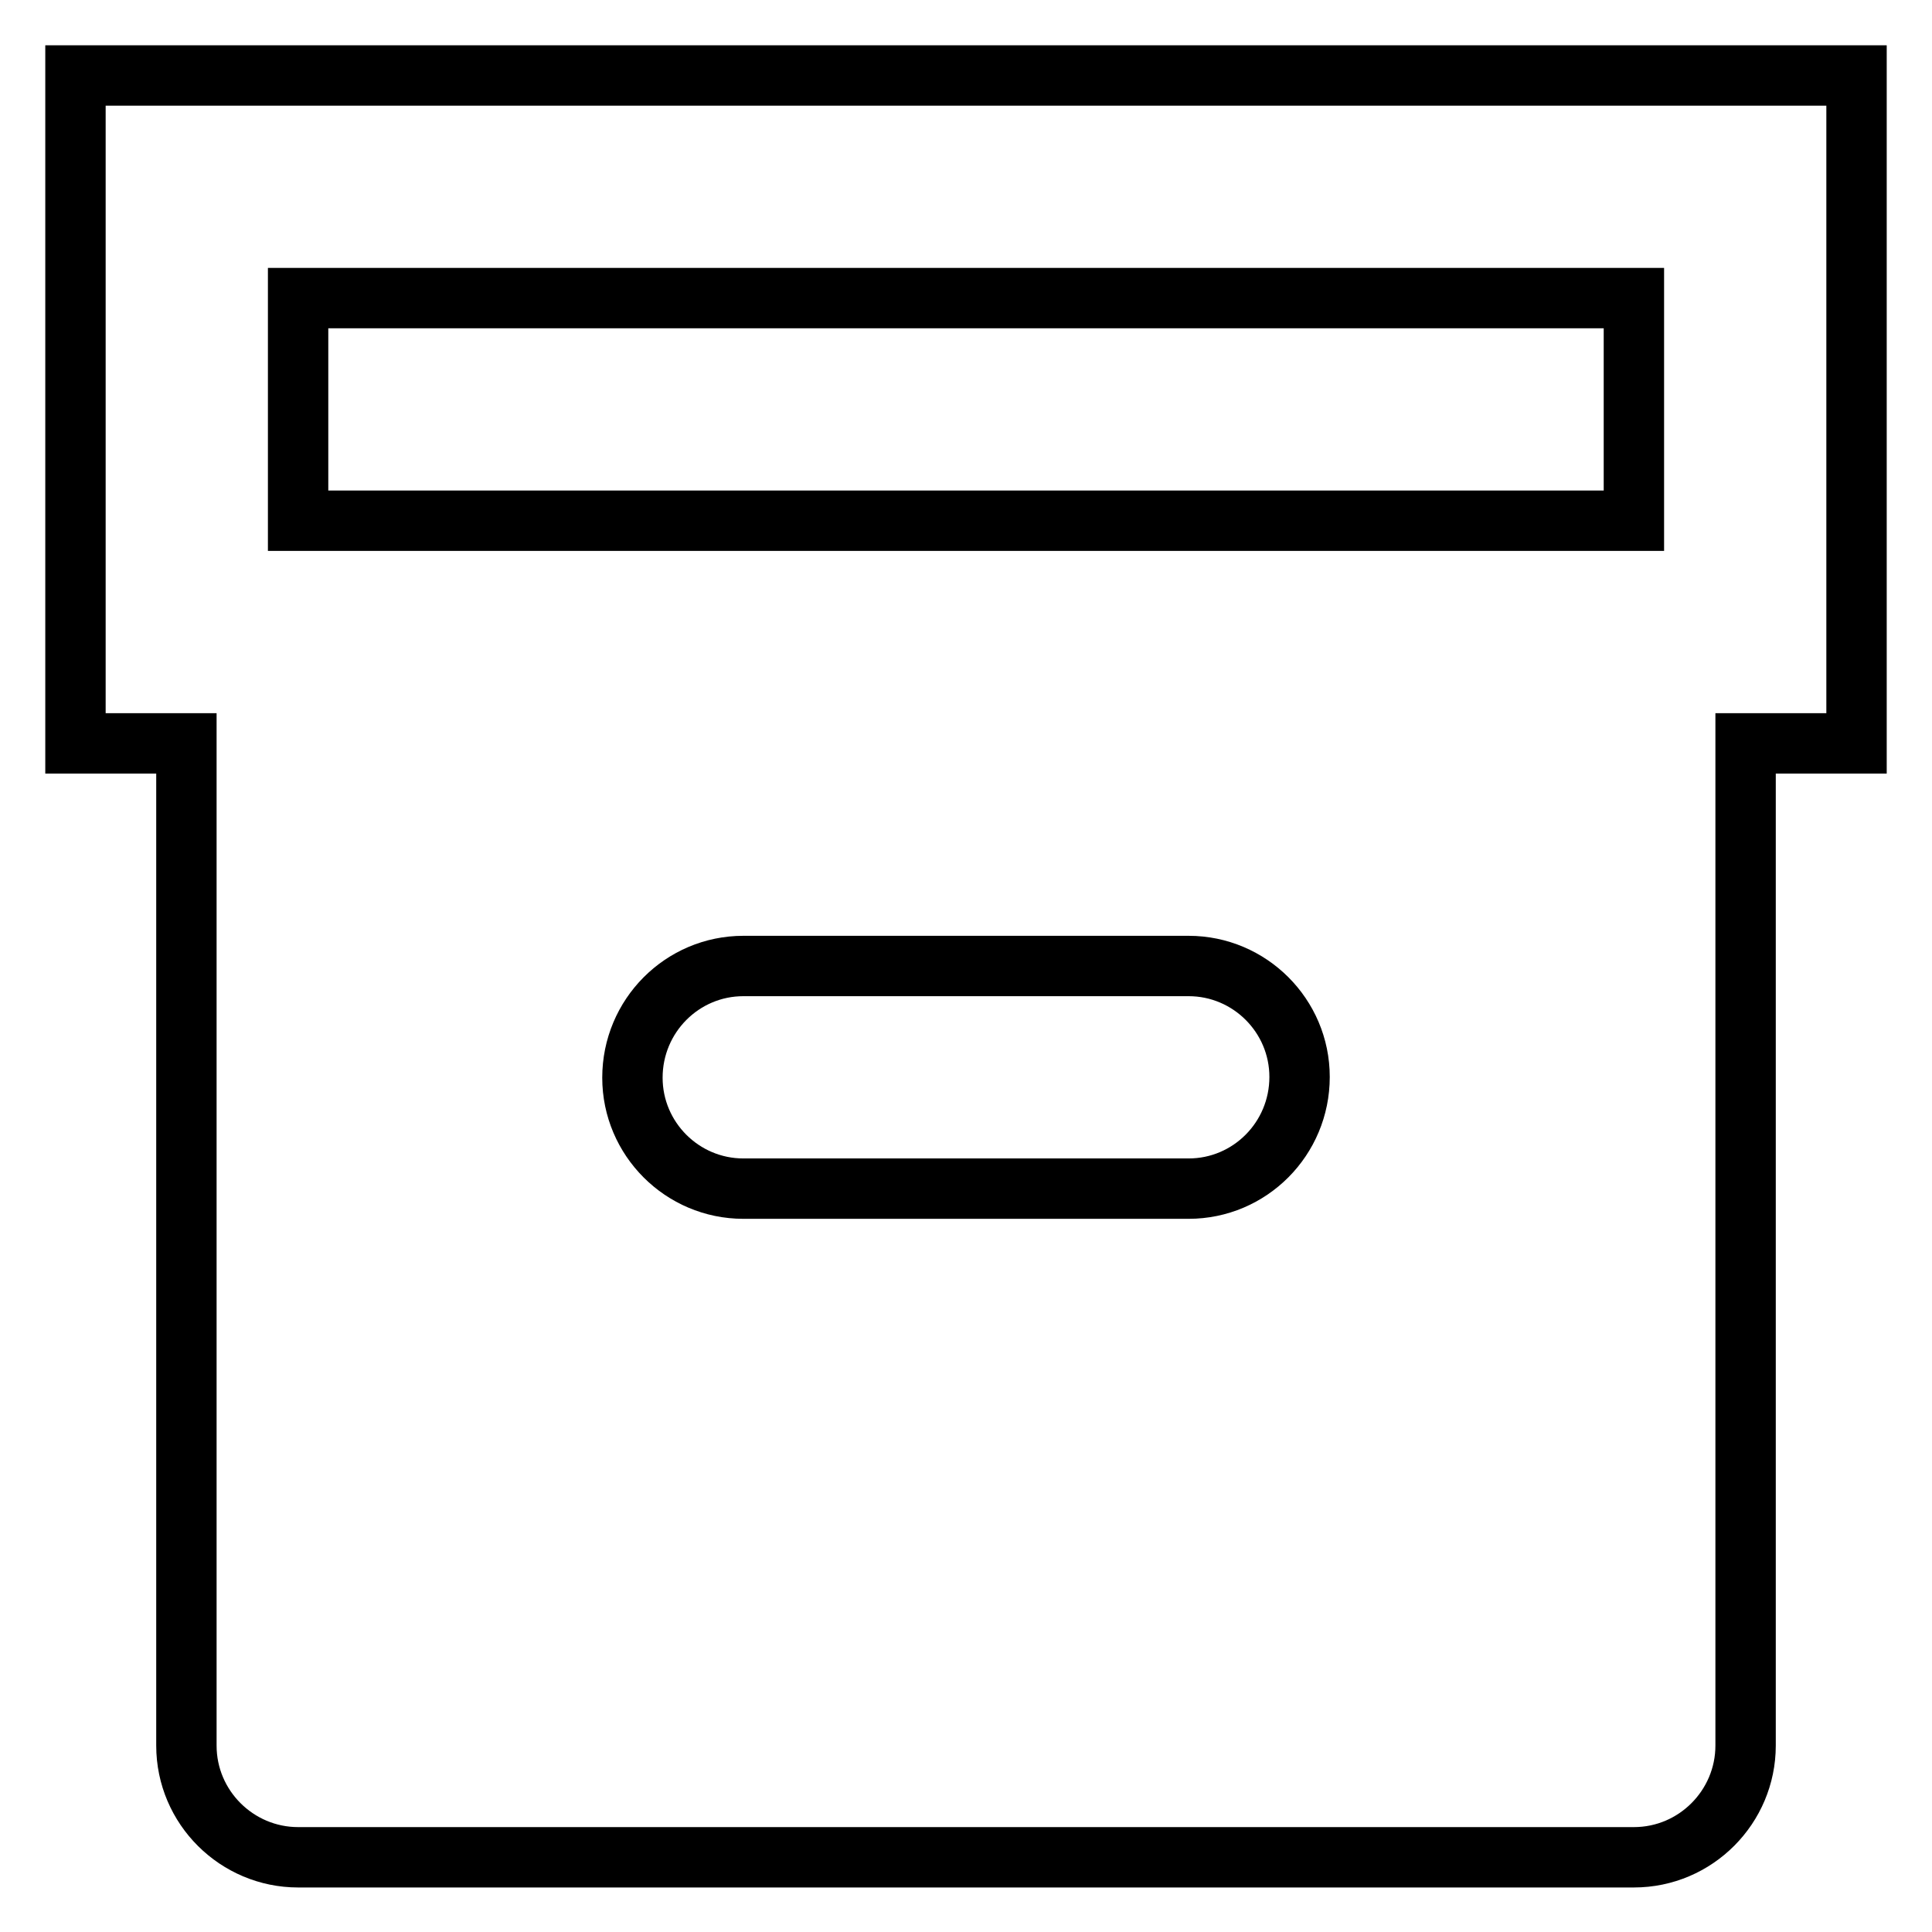 <?xml version="1.0" encoding="utf-8"?>
<!-- Svg Vector Icons : http://www.onlinewebfonts.com/icon -->
<!DOCTYPE svg PUBLIC "-//W3C//DTD SVG 1.1//EN" "http://www.w3.org/Graphics/SVG/1.1/DTD/svg11.dtd">
<svg version="1.1" xmlns="http://www.w3.org/2000/svg" xmlns:xlink="http://www.w3.org/1999/xlink" x="0px" y="0px" viewBox="0 0 256 256" enable-background="new 0 0 256 256" xml:space="preserve">
<g> <path stroke-width="8" fill-opacity="0" stroke="#000000"  d="M231.3,98.5v132.8c0,8.1-6.6,14.8-14.8,14.8l0,0h-177c-8.1,0-14.8-6.6-14.8-14.8l0,0V98.5H10V10h236v88.5 H231.3z M98.5,157.5h59c8.1,0,14.7-6.6,14.7-14.8c0-8.1-6.6-14.7-14.7-14.7h-59c-8.1,0-14.7,6.6-14.7,14.8 C83.8,150.9,90.4,157.5,98.5,157.5z M216.5,39.5h-177V69h177V39.5z"/></g>
</svg>